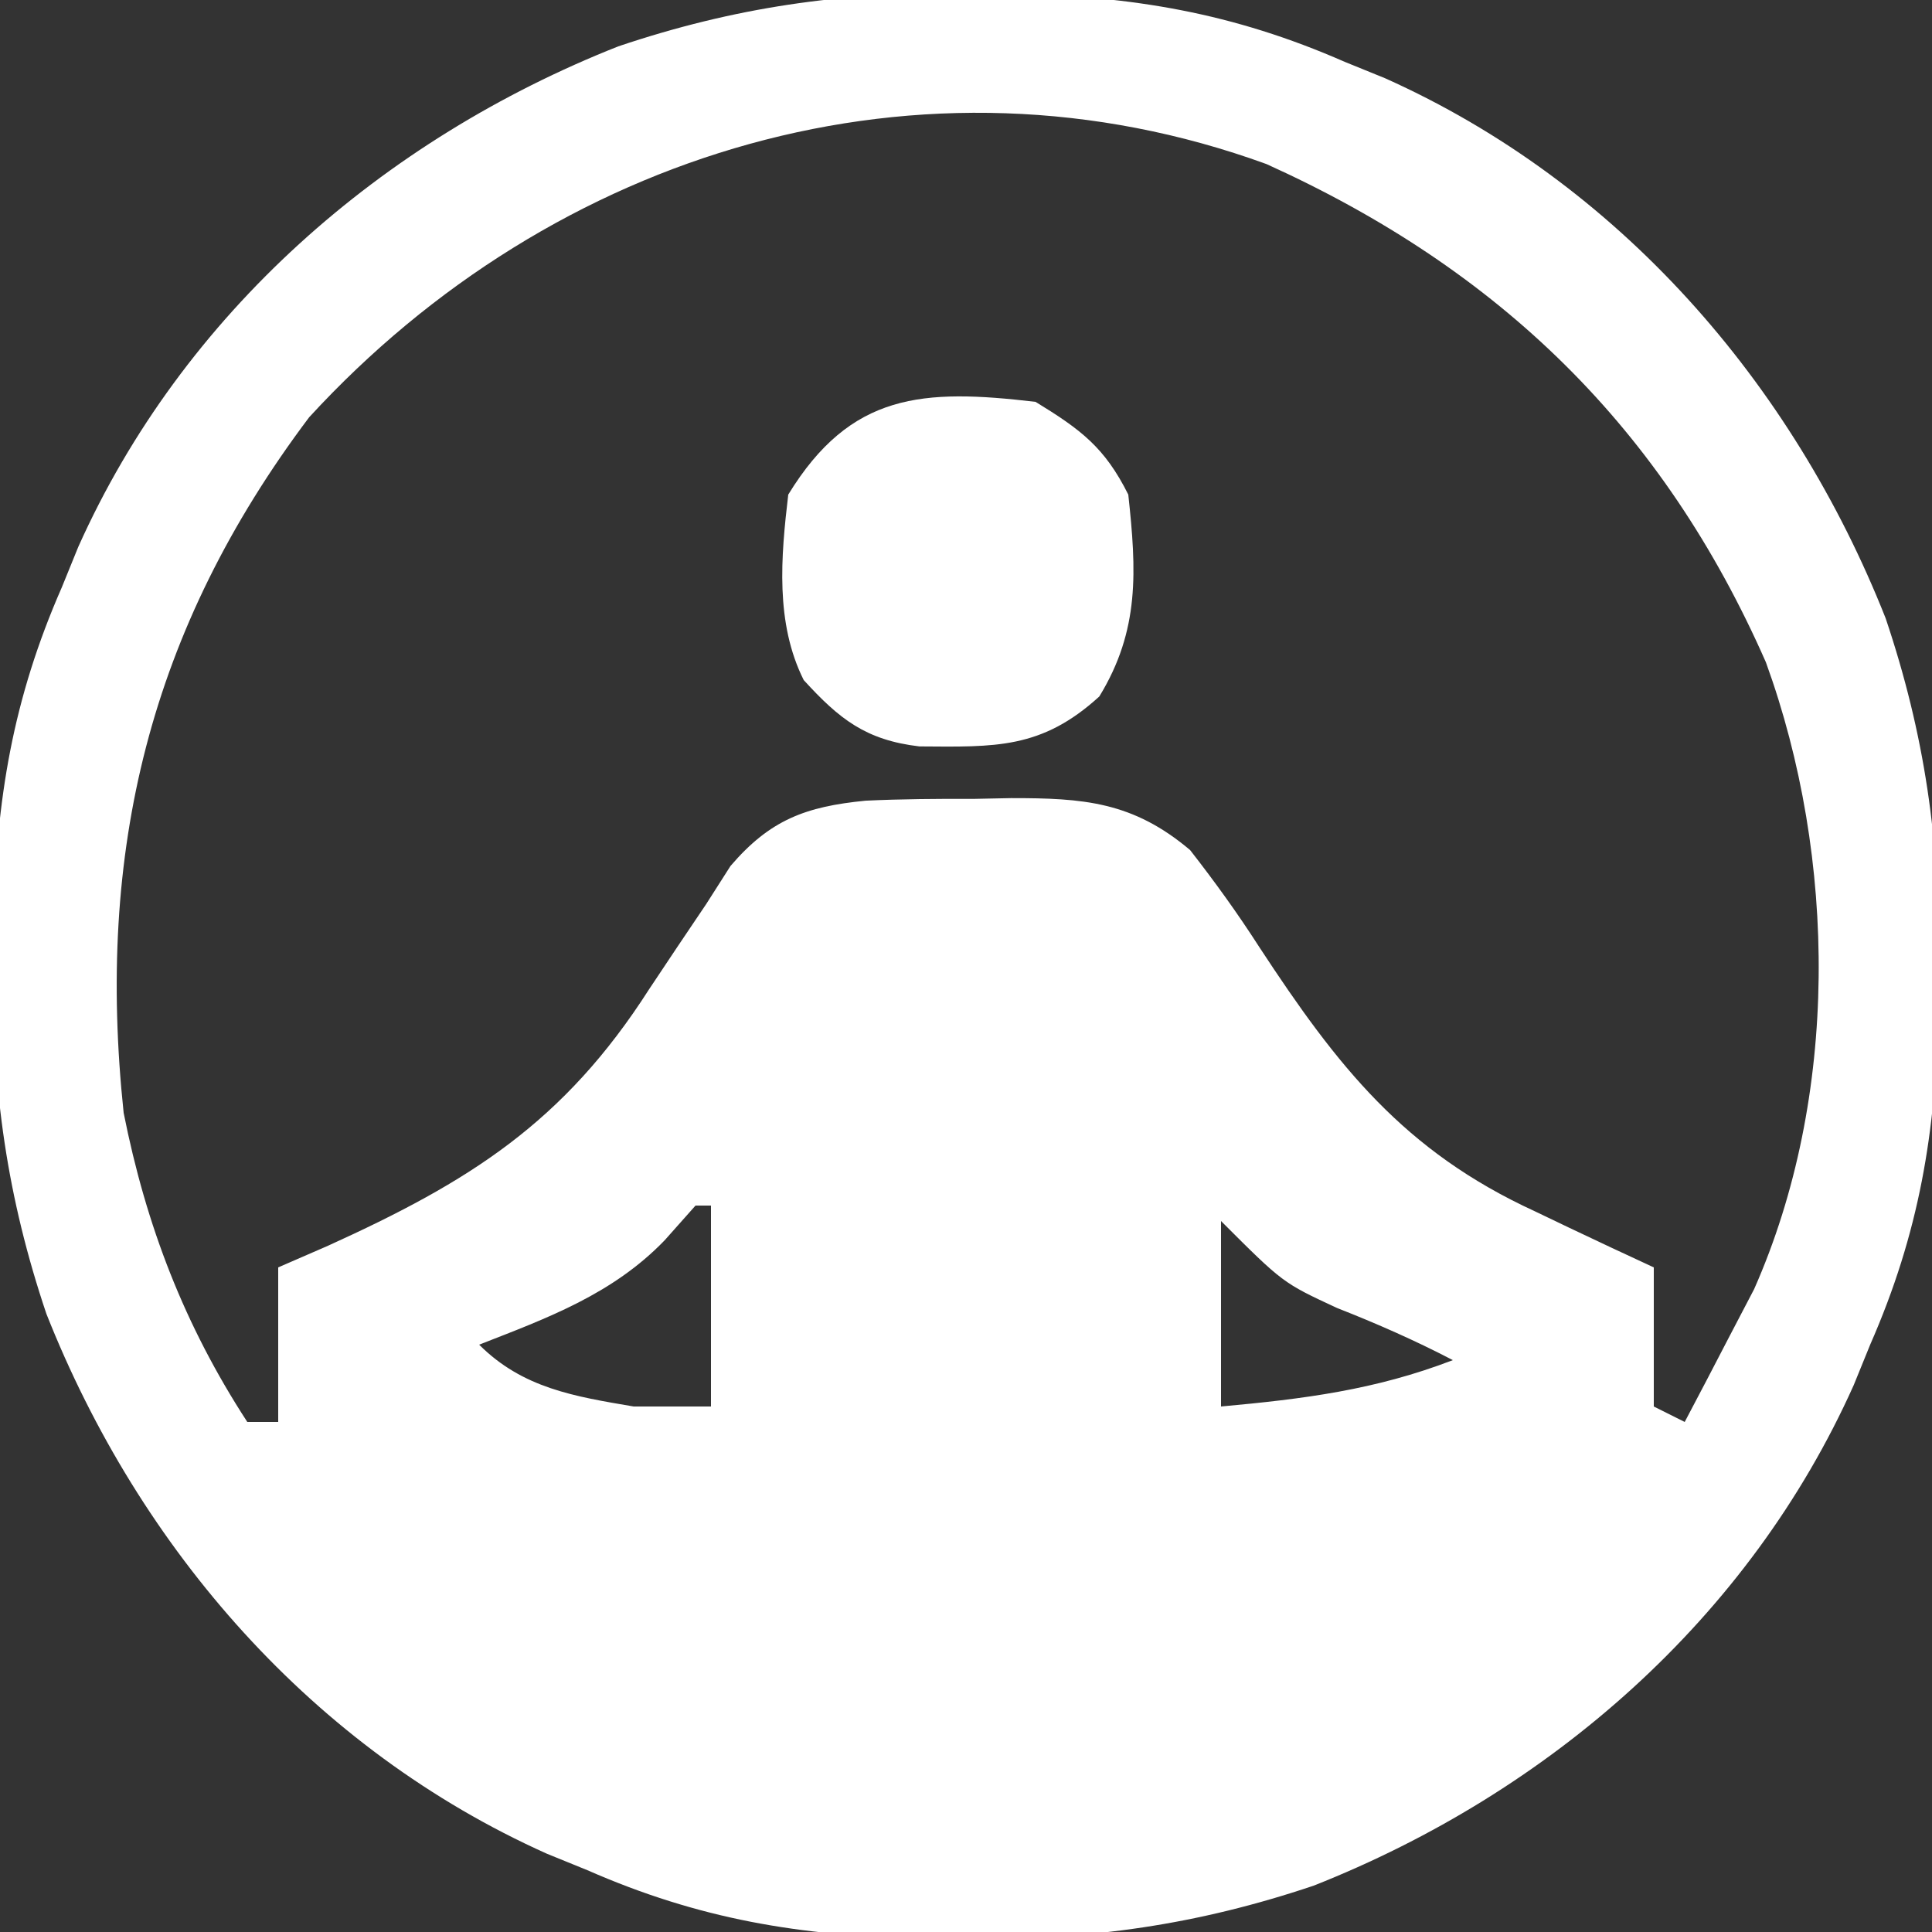 <svg xmlns="http://www.w3.org/2000/svg" width="125" height="125"><rect width="100%" height="100%" fill="#333333" stroke="none"/><path d="M0 0 C1.004 0.007 2.009 0.014 3.044 0.021 C10.888 0.19 17.387 1.262 24.625 4.438 C25.487 4.788 26.35 5.139 27.238 5.5 C42.344 12.266 53.595 25.194 59.625 40.438 C62.156 47.952 63.146 54.9 63.062 62.812 C63.056 63.817 63.049 64.821 63.042 65.856 C62.873 73.7 61.8 80.2 58.625 87.438 C58.274 88.3 57.924 89.162 57.562 90.051 C50.797 105.157 37.868 116.408 22.625 122.438 C15.111 124.969 8.163 125.959 0.25 125.875 C-0.754 125.868 -1.759 125.861 -2.794 125.854 C-10.638 125.685 -17.137 124.613 -24.375 121.438 C-25.237 121.087 -26.1 120.736 -26.988 120.375 C-42.094 113.609 -53.345 100.681 -59.375 85.438 C-61.906 77.923 -62.896 70.975 -62.812 63.062 C-62.802 61.556 -62.802 61.556 -62.792 60.019 C-62.623 52.175 -61.55 45.675 -58.375 38.438 C-58.024 37.575 -57.674 36.713 -57.312 35.824 C-50.547 20.718 -37.618 9.467 -22.375 3.438 C-14.861 0.906 -7.913 -0.084 0 0 Z M-42.375 27.438 C-52.716 41.184 -56.159 55.528 -54.375 72.438 C-52.925 79.744 -50.435 86.202 -46.375 92.438 C-45.715 92.438 -45.055 92.438 -44.375 92.438 C-44.375 89.138 -44.375 85.838 -44.375 82.438 C-42.782 81.745 -42.782 81.745 -41.156 81.039 C-32.021 76.893 -25.903 73.079 -20.375 64.438 C-19.154 62.599 -17.925 60.765 -16.688 58.938 C-15.908 57.715 -15.908 57.715 -15.113 56.469 C-12.561 53.487 -10.261 52.622 -6.368 52.242 C-4.033 52.132 -1.713 52.116 0.625 52.125 C1.419 52.109 2.213 52.093 3.031 52.076 C7.714 52.072 10.912 52.3 14.625 55.438 C16.252 57.524 17.703 59.537 19.125 61.75 C24.155 69.42 28.459 74.918 36.938 78.812 C38.048 79.344 38.048 79.344 39.182 79.887 C40.99 80.75 42.807 81.596 44.625 82.438 C44.625 85.407 44.625 88.377 44.625 91.438 C45.285 91.767 45.945 92.097 46.625 92.438 C47.594 90.61 48.549 88.775 49.5 86.938 C50.034 85.917 50.567 84.896 51.117 83.844 C56.623 71.406 56.489 55.98 51.879 43.289 C45.211 28.125 34.646 17.879 19.57 11.055 C-2.765 2.927 -26.587 10.231 -42.375 27.438 Z M-17.375 78.438 C-18.035 79.18 -18.695 79.922 -19.375 80.688 C-22.738 84.17 -26.932 85.705 -31.375 87.438 C-28.557 90.256 -25.199 90.79 -21.375 91.438 C-19.725 91.438 -18.075 91.438 -16.375 91.438 C-16.375 87.147 -16.375 82.858 -16.375 78.438 C-16.705 78.438 -17.035 78.438 -17.375 78.438 Z M16.625 79.438 C16.625 83.397 16.625 87.358 16.625 91.438 C21.952 90.953 26.597 90.372 31.625 88.438 C29.156 87.154 26.723 86.083 24.125 85.062 C20.625 83.438 20.625 83.438 16.625 79.438 Z " fill="#FFFFFF" transform="translate(62.375,-0.438)"></path><path d="M0 0 C2.934 1.796 4.472 2.944 6 6 C6.531 10.92 6.751 14.773 4.125 19.062 C0.382 22.475 -2.608 22.328 -7.516 22.293 C-10.972 21.885 -12.687 20.537 -15 18 C-16.849 14.303 -16.476 10.035 -16 6 C-11.958 -0.602 -7.284 -0.859 0 0 Z " fill="#FFFFFF" transform="translate(67,26)"></path></svg>